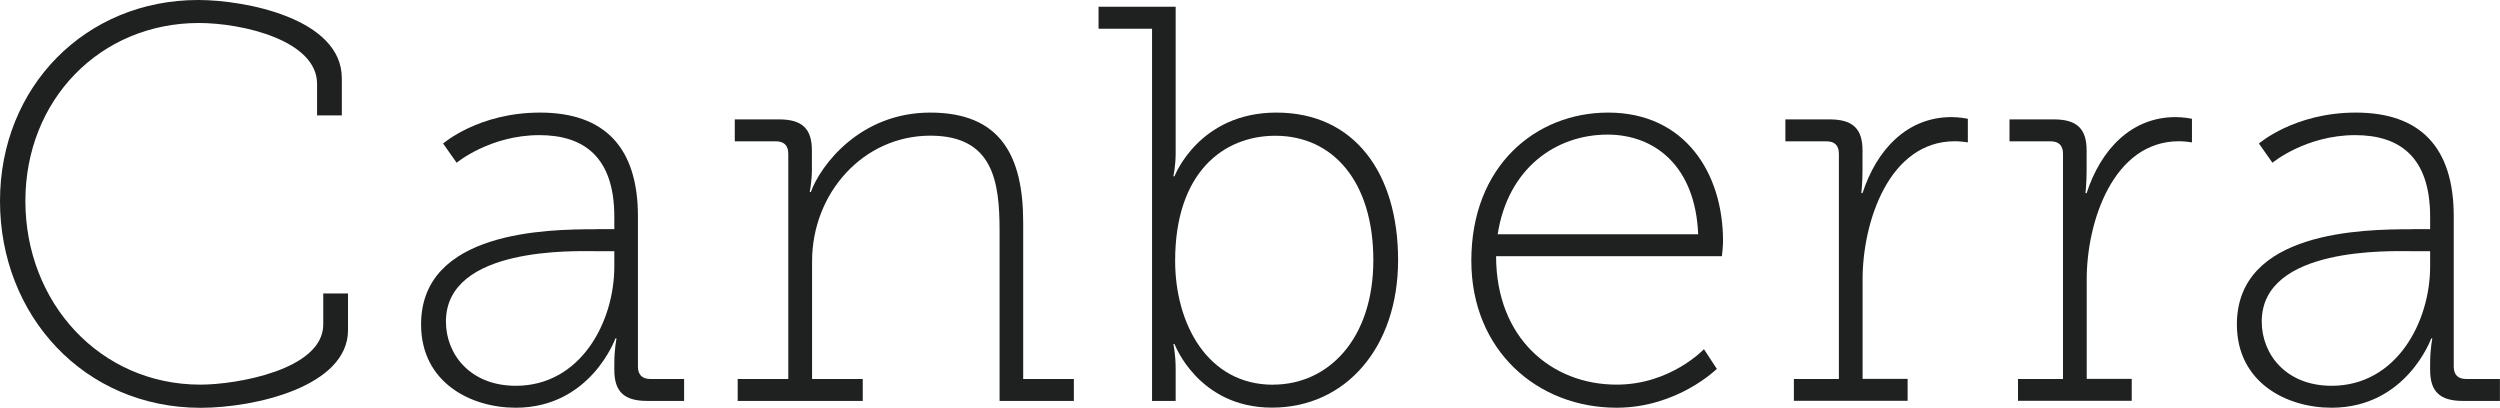 <?xml version="1.0" encoding="UTF-8"?><svg id="b" xmlns="http://www.w3.org/2000/svg" viewBox="0 0 282.67 46.1"><defs><style>.d{fill:#1e2120;stroke-width:0px;}</style></defs><g id="c"><path class="d" d="M22.41,0c5.35,0,16.24,2.1,16.24,8.85v4.2h-2.8v-3.57c0-4.9-8.4-6.88-13.37-6.88C11.33,2.61,2.87,11.27,2.87,22.73s8.4,20.76,19.8,20.76c4.01,0,13.88-1.66,13.88-6.81v-3.5h2.8v4.14c0,6.37-10.51,8.79-16.68,8.79C9.49,46.1,0,35.66,0,22.73S9.68,0,22.41,0Z"/><path class="d" d="M67.36,25.91h2.1v-1.4c0-6.81-3.5-9.23-8.47-9.23-5.6,0-9.36,3.12-9.36,3.12l-1.53-2.17s4.01-3.5,10.95-3.5c7.32,0,11.08,3.95,11.08,11.72v17c0,.95.51,1.4,1.4,1.4h3.82v2.48h-4.2c-2.61,0-3.69-1.08-3.69-3.5v-.7c0-1.72.25-2.86.25-2.86h-.13s-2.8,7.83-11.27,7.83c-5.1,0-10.7-2.86-10.7-9.42,0-10.57,14.26-10.76,19.74-10.76ZM58.32,43.62c7.32,0,11.14-7.19,11.14-13.5v-1.72h-2.04c-2.36,0-17-.57-17,7.96,0,3.69,2.74,7.26,7.9,7.26Z"/><path class="d" d="M83.4,42.85h5.73v-25.47c0-.96-.51-1.4-1.4-1.4h-4.65v-2.48h5.03c2.61,0,3.69,1.08,3.69,3.5v2.1c0,1.46-.25,2.61-.25,2.61h.13c1.08-2.99,5.54-8.98,13.5-8.98s10.51,4.9,10.51,12.42v17.7h5.73v2.48h-8.4v-19.23c0-5.54-.7-10.76-7.83-10.76-7.58,0-13.37,6.49-13.37,14.2v13.31h5.73v2.48h-14.14v-2.48Z"/><path class="d" d="M130.26,3.25h-6.05V.76h8.72v16.56c0,1.46-.26,2.61-.26,2.61h.13s2.74-7.2,11.53-7.2,13.75,6.81,13.75,16.68-5.92,16.68-14.26,16.68-11.02-7.19-11.02-7.19h-.13s.26,1.15.26,2.8v3.63h-2.67V3.25ZM143.95,43.49c6.24,0,11.33-5.16,11.33-14.07s-4.58-14.07-11.08-14.07c-5.86,0-11.33,4.14-11.33,14.14,0,7.07,3.63,14.01,11.08,14.01Z"/><path class="d" d="M181.83,12.73c8.66,0,12.99,6.81,12.99,14.52,0,.7-.13,1.72-.13,1.72h-25.53c0,9.23,6.24,14.52,13.63,14.52,6.11,0,9.87-4.01,9.87-4.01l1.46,2.23s-4.46,4.39-11.33,4.39c-8.98,0-16.43-6.49-16.43-16.62,0-10.76,7.32-16.75,15.47-16.75ZM192.01,26.49c-.32-7.77-4.96-11.27-10.25-11.27-5.86,0-11.27,3.82-12.42,11.27h22.67Z"/><path class="d" d="M202.83,42.85h5.09v-25.47c0-.96-.51-1.4-1.4-1.4h-4.65v-2.48h5.03c2.61,0,3.69,1.08,3.69,3.5v2.23c0,1.46-.13,2.61-.13,2.61h.13c1.59-4.9,5.03-8.6,10.06-8.6.96,0,1.85.19,1.85.19v2.67s-.76-.13-1.46-.13c-7.45,0-10.44,9.11-10.44,15.6v11.27h5.09v2.48h-12.86v-2.48Z"/><path class="d" d="M228.17,42.85h5.09v-25.47c0-.96-.51-1.4-1.4-1.4h-4.65v-2.48h5.03c2.61,0,3.69,1.08,3.69,3.5v2.23c0,1.46-.13,2.61-.13,2.61h.13c1.59-4.9,5.03-8.6,10.06-8.6.96,0,1.85.19,1.85.19v2.67s-.76-.13-1.46-.13c-7.45,0-10.44,9.11-10.44,15.6v11.27h5.09v2.48h-12.86v-2.48Z"/><path class="d" d="M272.67,25.91h2.1v-1.4c0-6.81-3.5-9.23-8.47-9.23-5.6,0-9.36,3.12-9.36,3.12l-1.53-2.17s4.01-3.5,10.95-3.5c7.32,0,11.08,3.95,11.08,11.72v17c0,.95.51,1.4,1.4,1.4h3.82v2.48h-4.2c-2.61,0-3.69-1.08-3.69-3.5v-.7c0-1.72.25-2.86.25-2.86h-.13s-2.8,7.83-11.27,7.83c-5.1,0-10.7-2.86-10.7-9.42,0-10.57,14.26-10.76,19.74-10.76ZM263.63,43.62c7.32,0,11.14-7.19,11.14-13.5v-1.72h-2.04c-2.36,0-17-.57-17,7.96,0,3.69,2.74,7.26,7.9,7.26Z"/></g></svg>